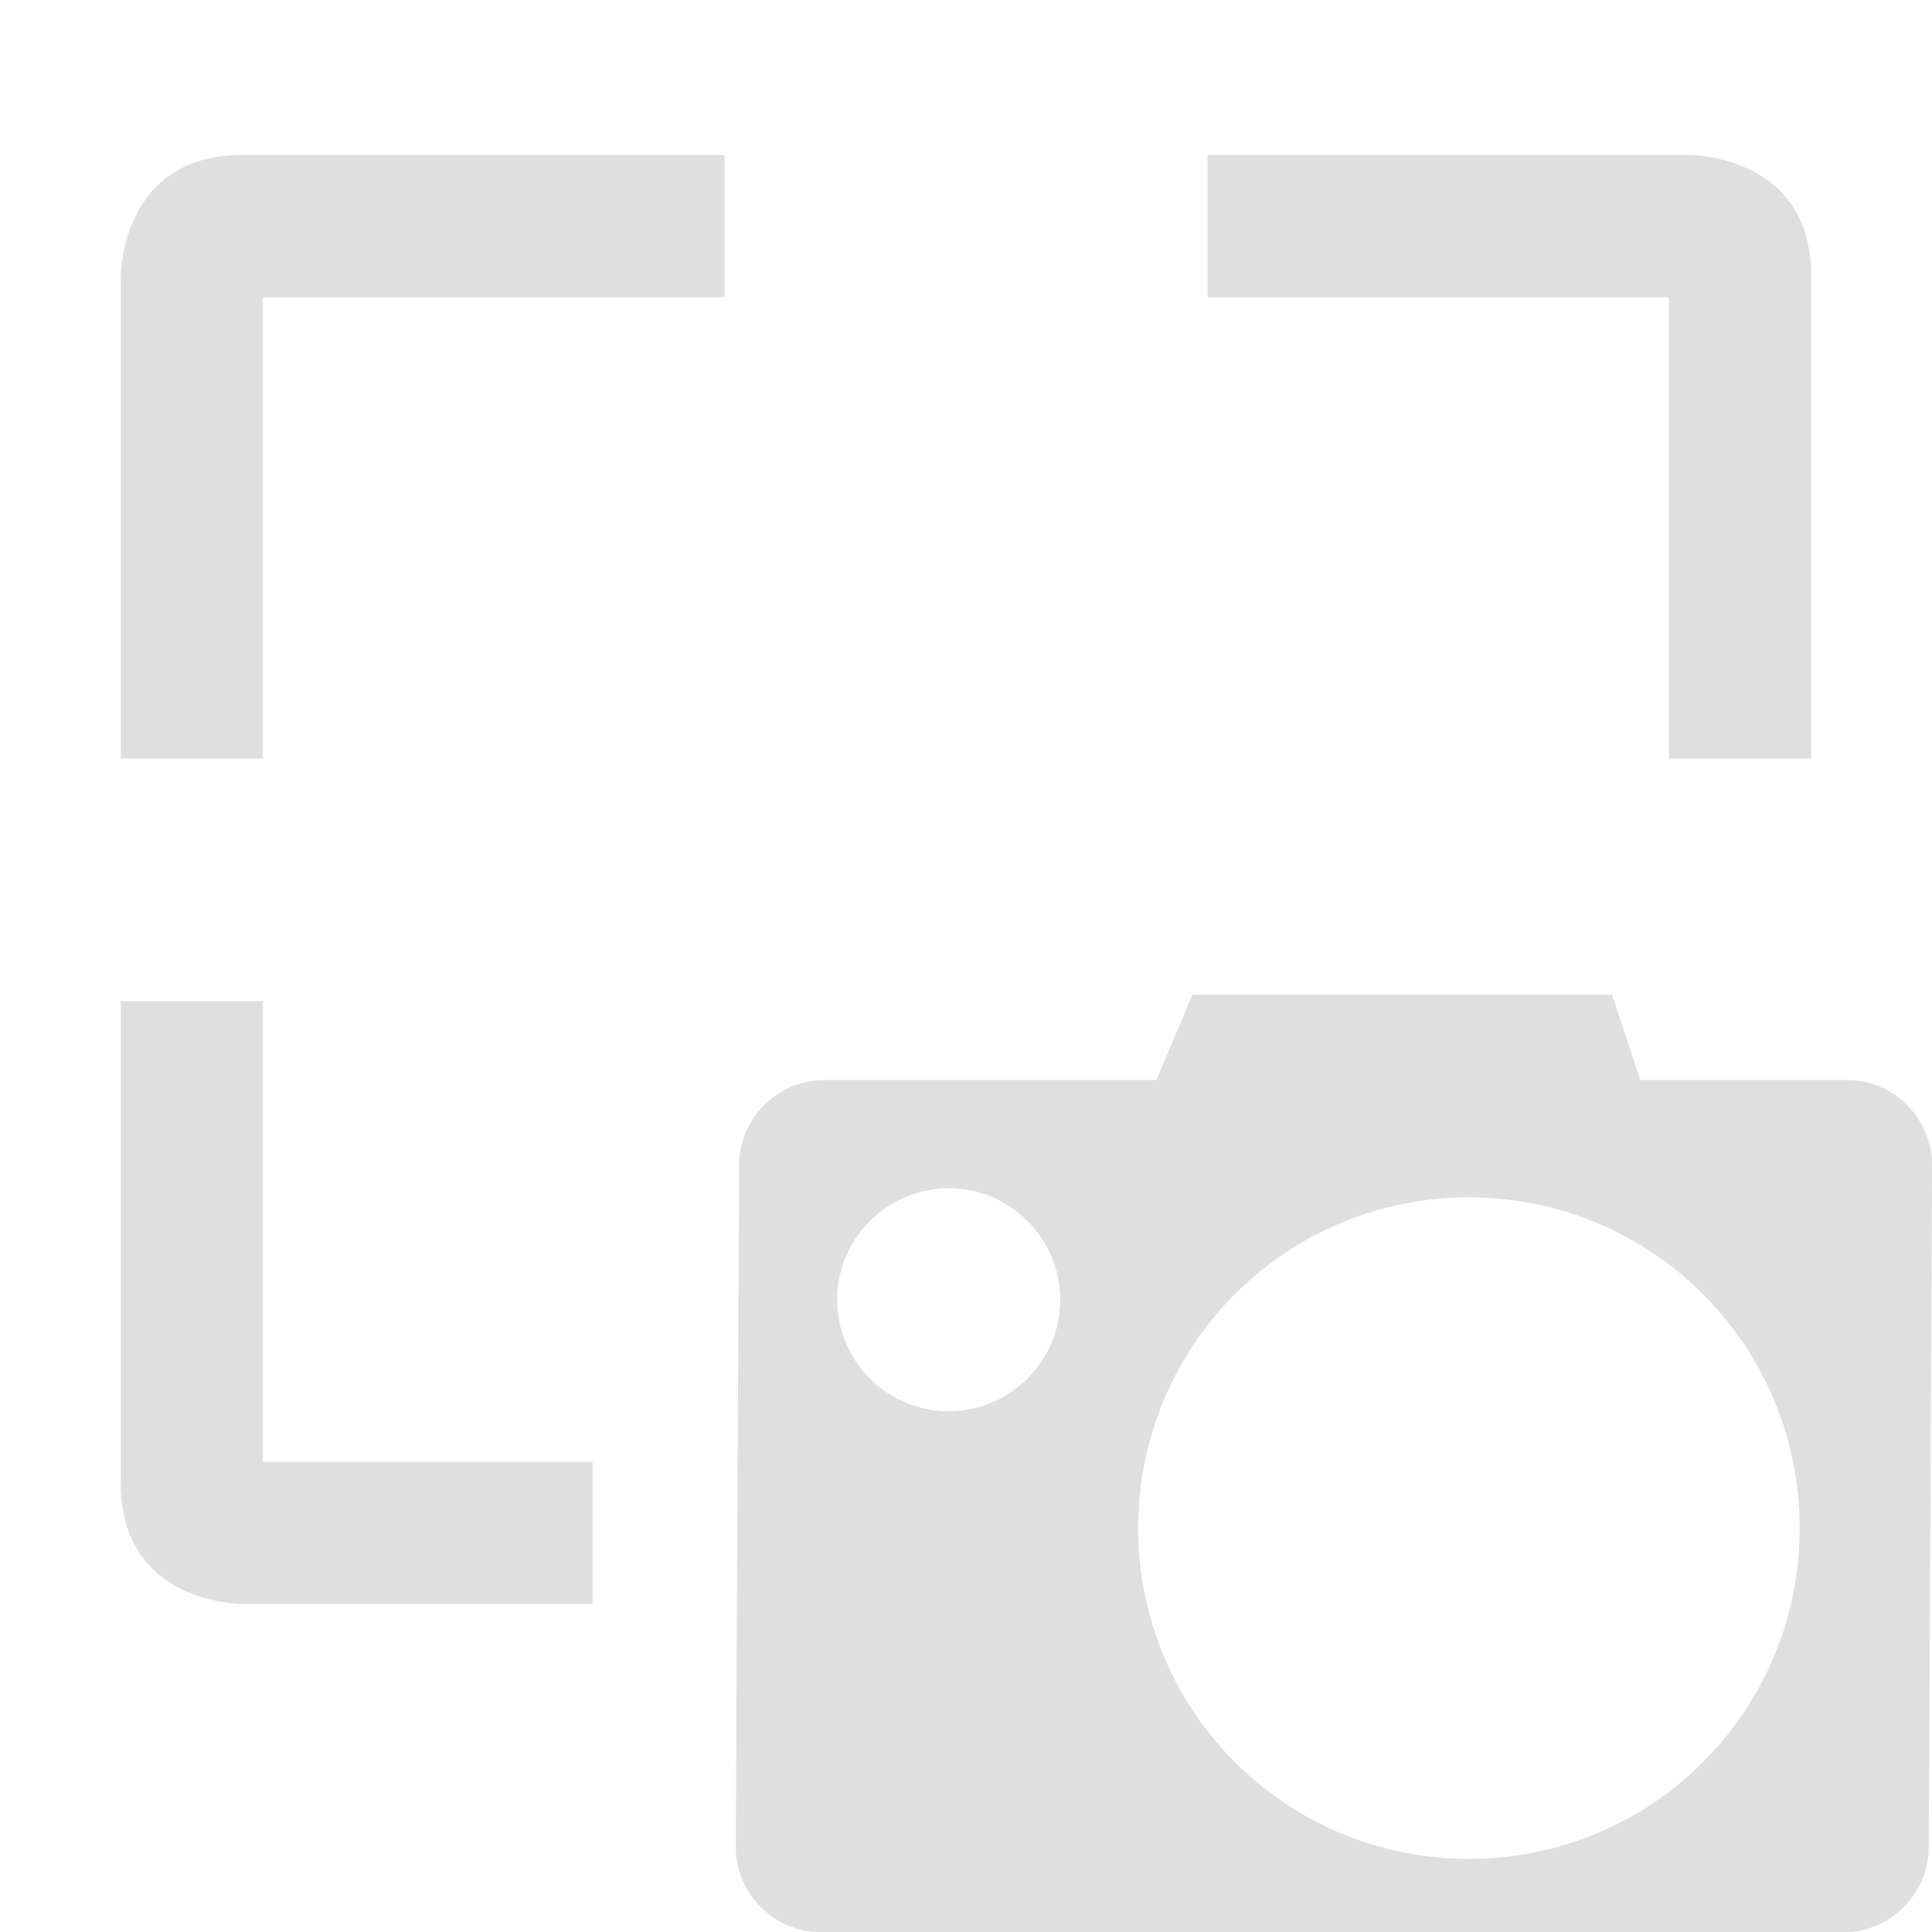 <svg clip-rule="evenodd" fill-rule="evenodd" stroke-linejoin="round" stroke-miterlimit="2" viewBox="0 0 16 16" xmlns="http://www.w3.org/2000/svg">
 <g fill="#dfdfdf">
  <path transform="translate(0 -.716)" d="m1 9.007v3.993c0 1 1 1 1 1h2.907v-1.178h-2.729v-3.815zm1-7.007c-1 0-1 1-1 1v3.998h1.178v-3.82h3.822v-1.178zm8 0v1.178h3.822v3.82h1.178v-3.998c0-1-1-1-1-1z"/>
  <path transform="matrix(.652 0 0 .652 5.831 6.904)" d="m6.202 2.047-.457 1.082h-4.218c-.595 0-1.082.487-1.082 1.083l-.043 8.659c0 .595.487 1.082 1.082 1.082h12.989c.595 0 1.082-.487 1.082-1.082l.043-8.659c0-.596-.487-1.083-1.082-1.083h-2.625l-.358-1.082zm3.513 2.573c2.324 0 4.201 1.877 4.201 4.201 0 2.325-1.877 4.201-4.201 4.201-2.325 0-4.201-1.876-4.201-4.201 0-2.324 1.876-4.201 4.201-4.201zm-6.608-.116c.779 0 1.417.637 1.417 1.417 0 .779-.638 1.416-1.417 1.416-.78 0-1.417-.637-1.417-1.416 0-.78.637-1.417 1.417-1.417z"/>
 </g>
</svg>
